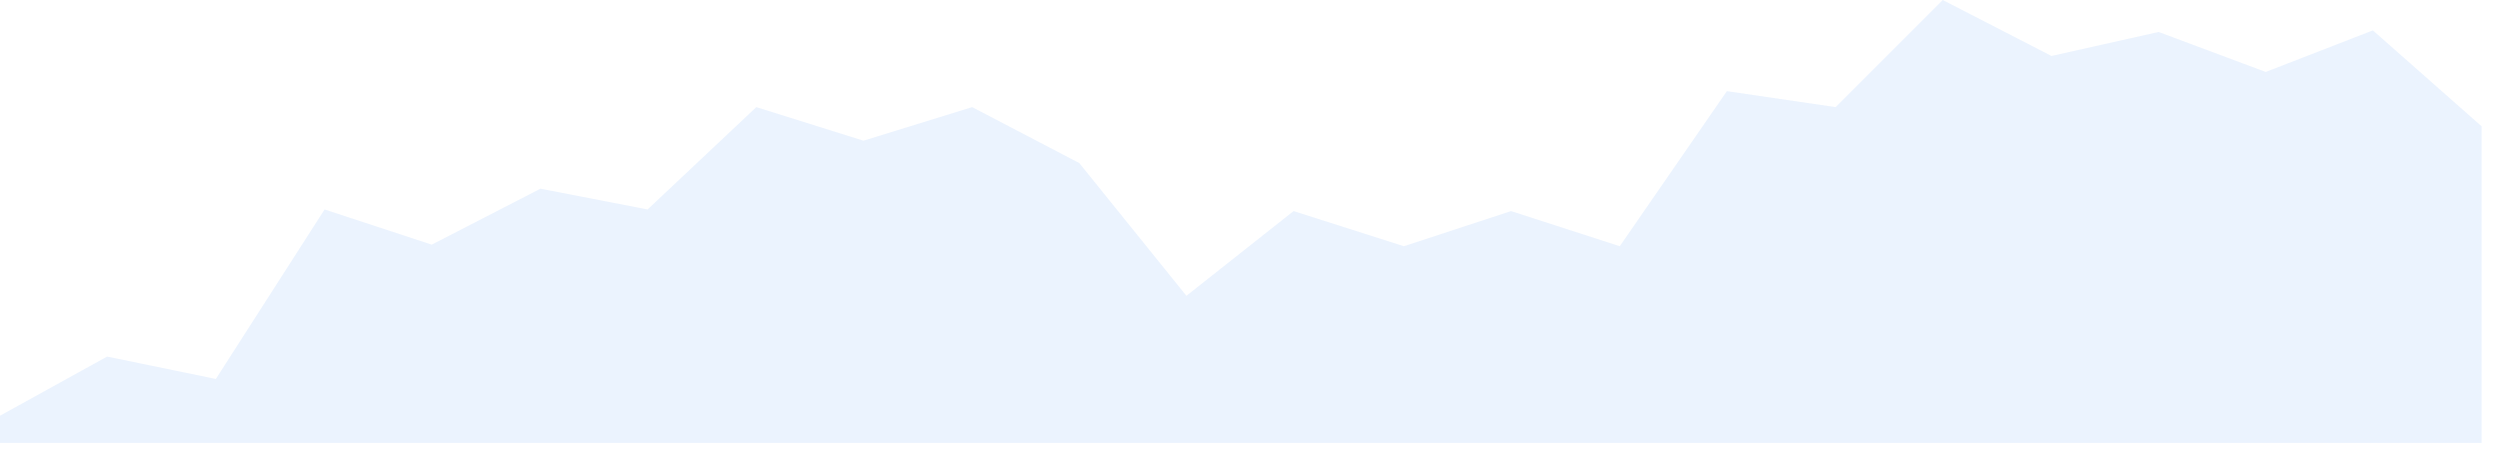 <?xml version="1.0" encoding="utf-8"?>
<svg xmlns="http://www.w3.org/2000/svg" fill="none" height="100%" overflow="visible" preserveAspectRatio="none" style="display: block;" viewBox="0 0 65 12" width="100%">
<path d="M2.785 9.271L0 10.809V11.516H64.522V3.284L61.695 0.79L58.909 1.871L56.124 0.831L53.338 1.455L50.511 0L47.726 2.785L44.899 2.37L42.114 6.402L39.287 5.488L36.501 6.402L33.633 5.488L30.847 7.691L28.062 4.24L25.276 2.785L22.45 3.658L19.664 2.785L16.837 5.446L14.052 4.906L11.225 6.361L8.439 5.446L5.612 9.853L2.785 9.271Z" fill="#3B82F6" id="Vector 799" opacity="0.1"/>
</svg>